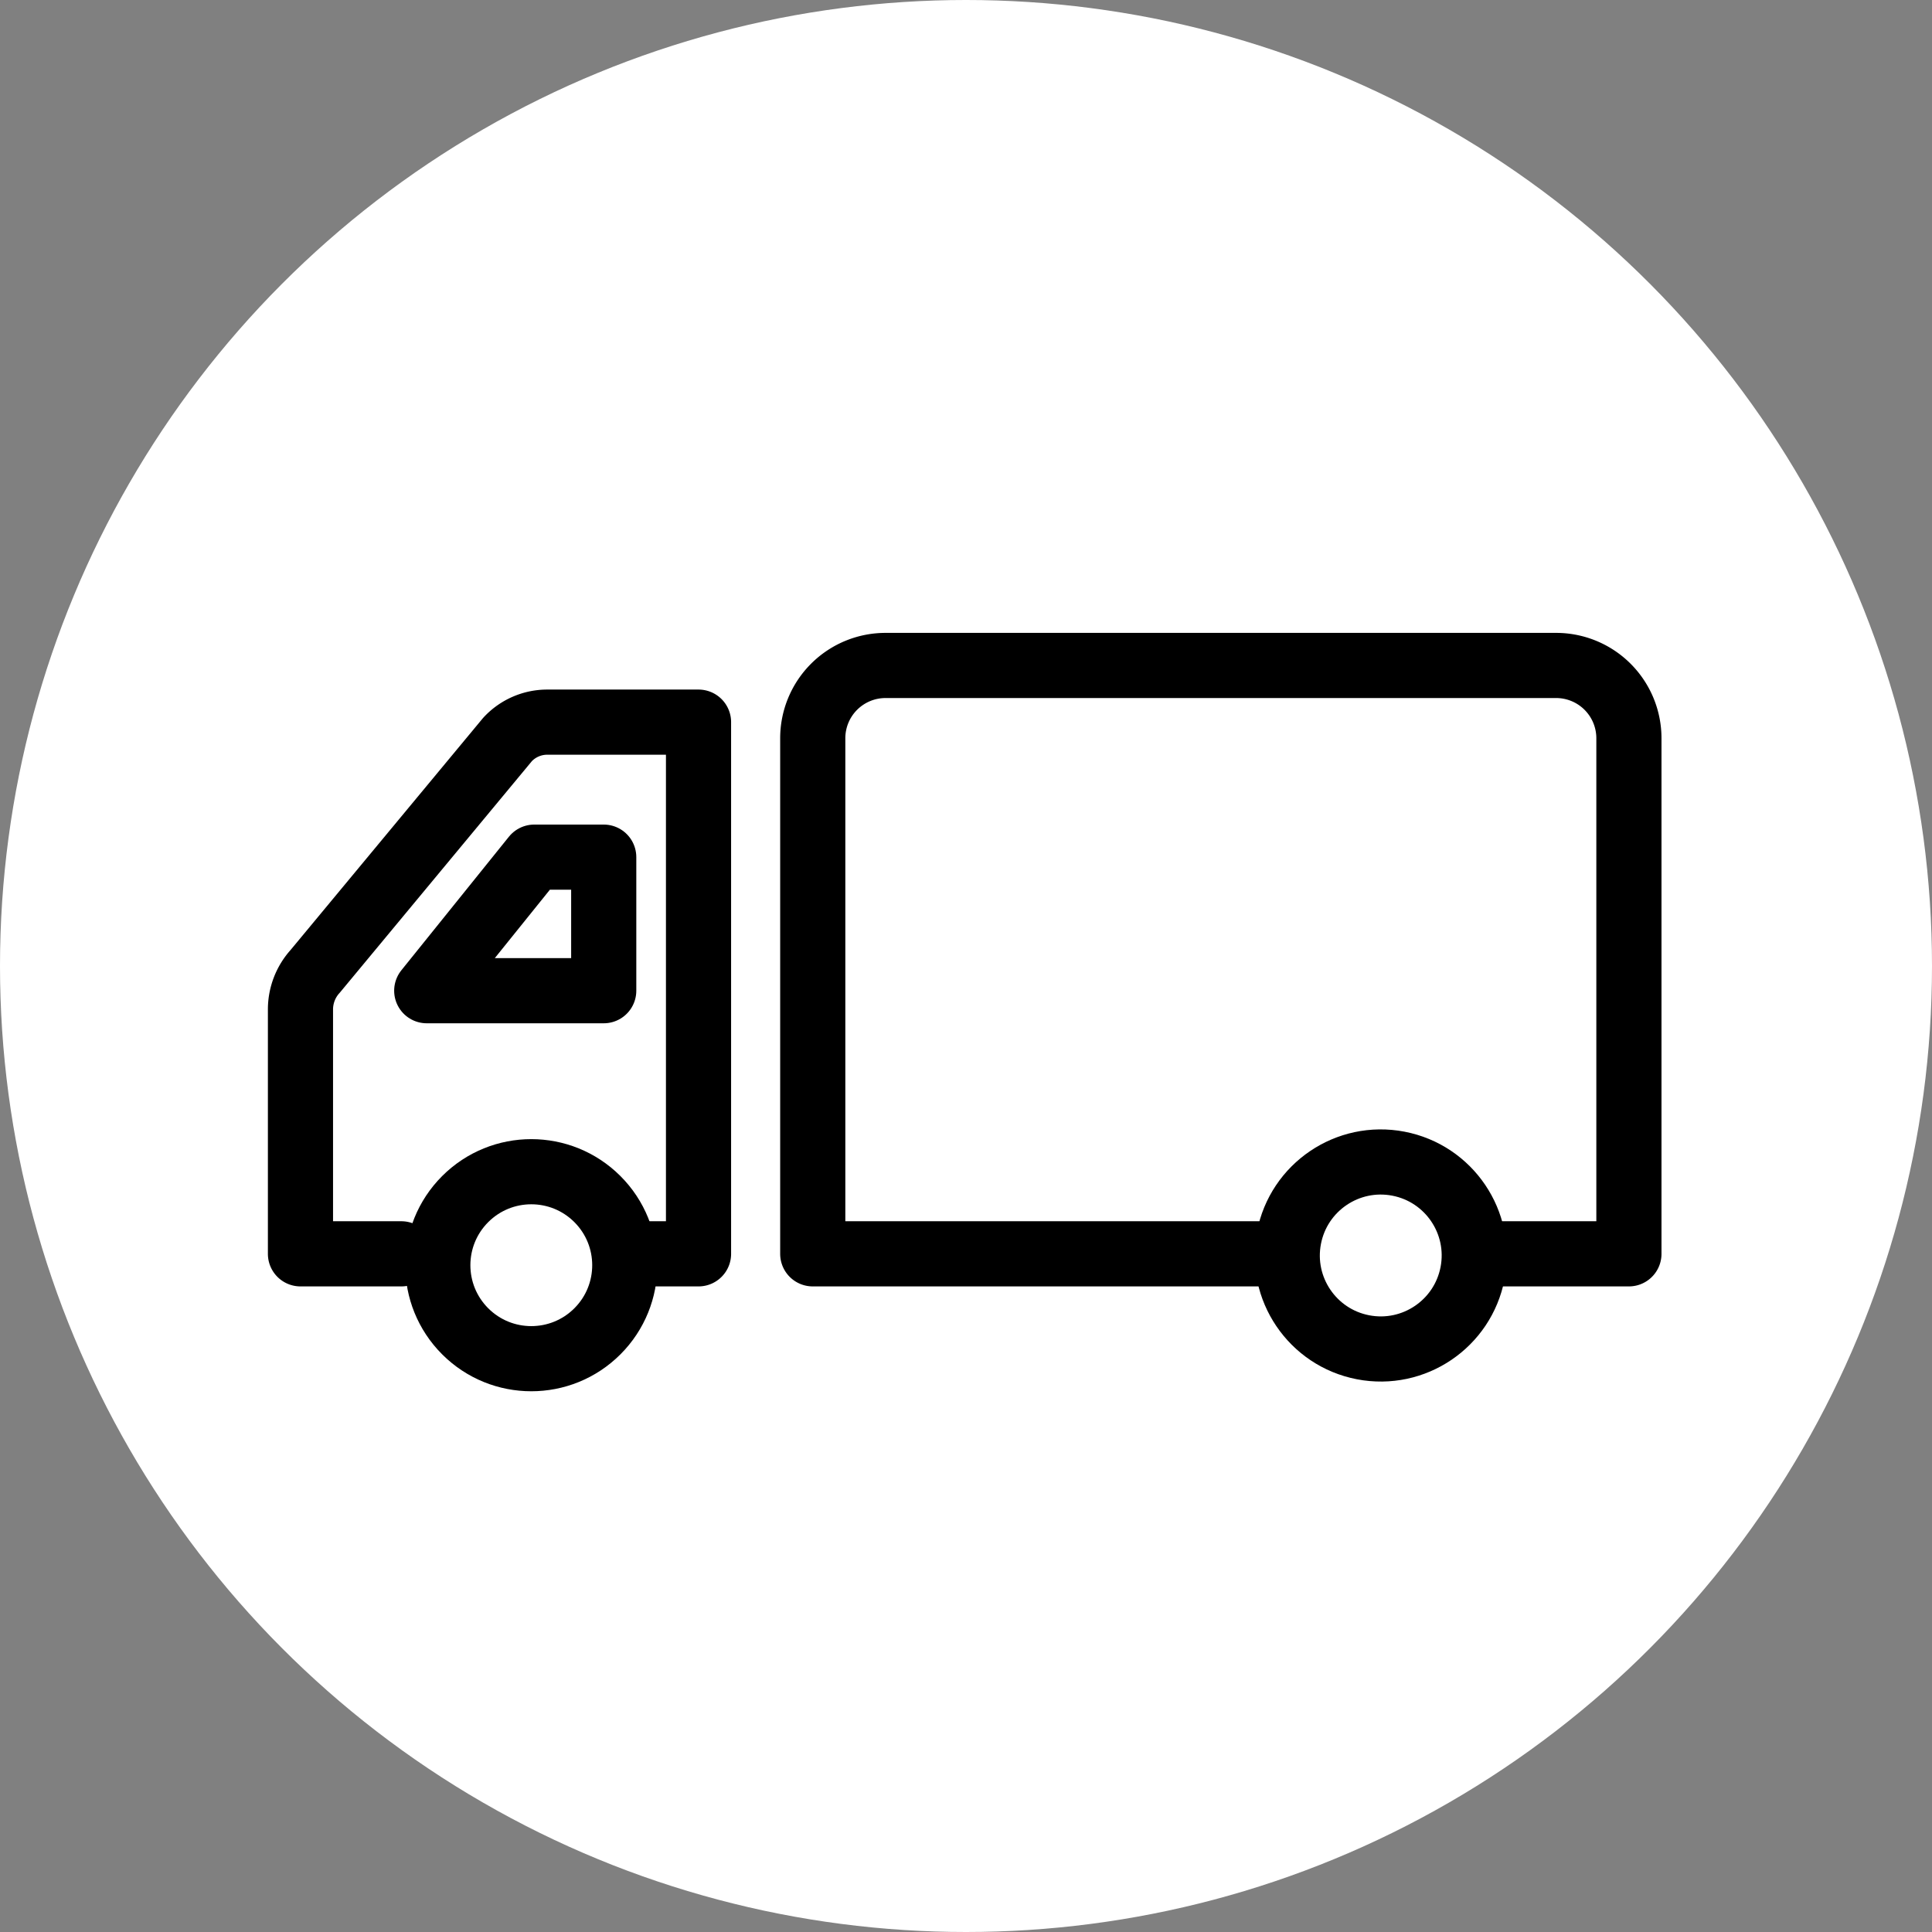 <svg xmlns="http://www.w3.org/2000/svg" width="90" height="90" viewBox="0 0 90 90">
  <rect x="0" y="0" width="90" height="90" fill="#808080" stroke="none"/>
  <g id="recruit-icon01" transform="translate(-315 -1224)">
    <circle id="楕円形_34" data-name="楕円形 34" cx="45" cy="45" r="45" transform="translate(315 1224)" fill="#fff"/>
    <g id="アートワーク_1" data-name="アートワーク 1" transform="translate(327.482 1253.483)">
      <path id="パス_5401" data-name="パス 5401" d="M6.215,29.147h-4.7V17.761A2.644,2.644,0,0,1,2.2,15.988l8.96-10.8a2.52,2.52,0,0,1,1.867-.809h7.031V29.147H17.477" transform="translate(0 -0.222)" fill="none" stroke="#000" stroke-linecap="round" stroke-linejoin="round" stroke-width="3.035"/>
      <path id="パス_5402" data-name="パス 5402" d="M48.628,28.925H27.38V4.908A3.391,3.391,0,0,1,30.8,1.517h31.2A3.391,3.391,0,0,1,65.4,4.908V28.925H59.174" transform="translate(-2.001 0)" fill="none" stroke="#000" stroke-linecap="round" stroke-linejoin="round" stroke-width="3.035"/>
      <path id="パス_5403" data-name="パス 5403" d="M12.9,11.195h3.235v6.222H7.89Z" transform="translate(-0.493 -0.749)" fill="none" stroke="#000" stroke-linecap="round" stroke-linejoin="round" stroke-width="3.035"/>
      <circle id="楕円形_40" data-name="楕円形 40" cx="4.355" cy="4.355" r="4.355" transform="translate(6.109 29.455) rotate(-45)" fill="none" stroke="#000" stroke-linecap="round" stroke-linejoin="round" stroke-width="3.035"/>
      <circle id="楕円形_41" data-name="楕円形 41" cx="4.355" cy="4.355" r="4.355" transform="translate(46.739 32.455) rotate(-79.1)" fill="none" stroke="#000" stroke-linecap="round" stroke-linejoin="round" stroke-width="3.035"/>
    </g>
  </g>
</svg>
